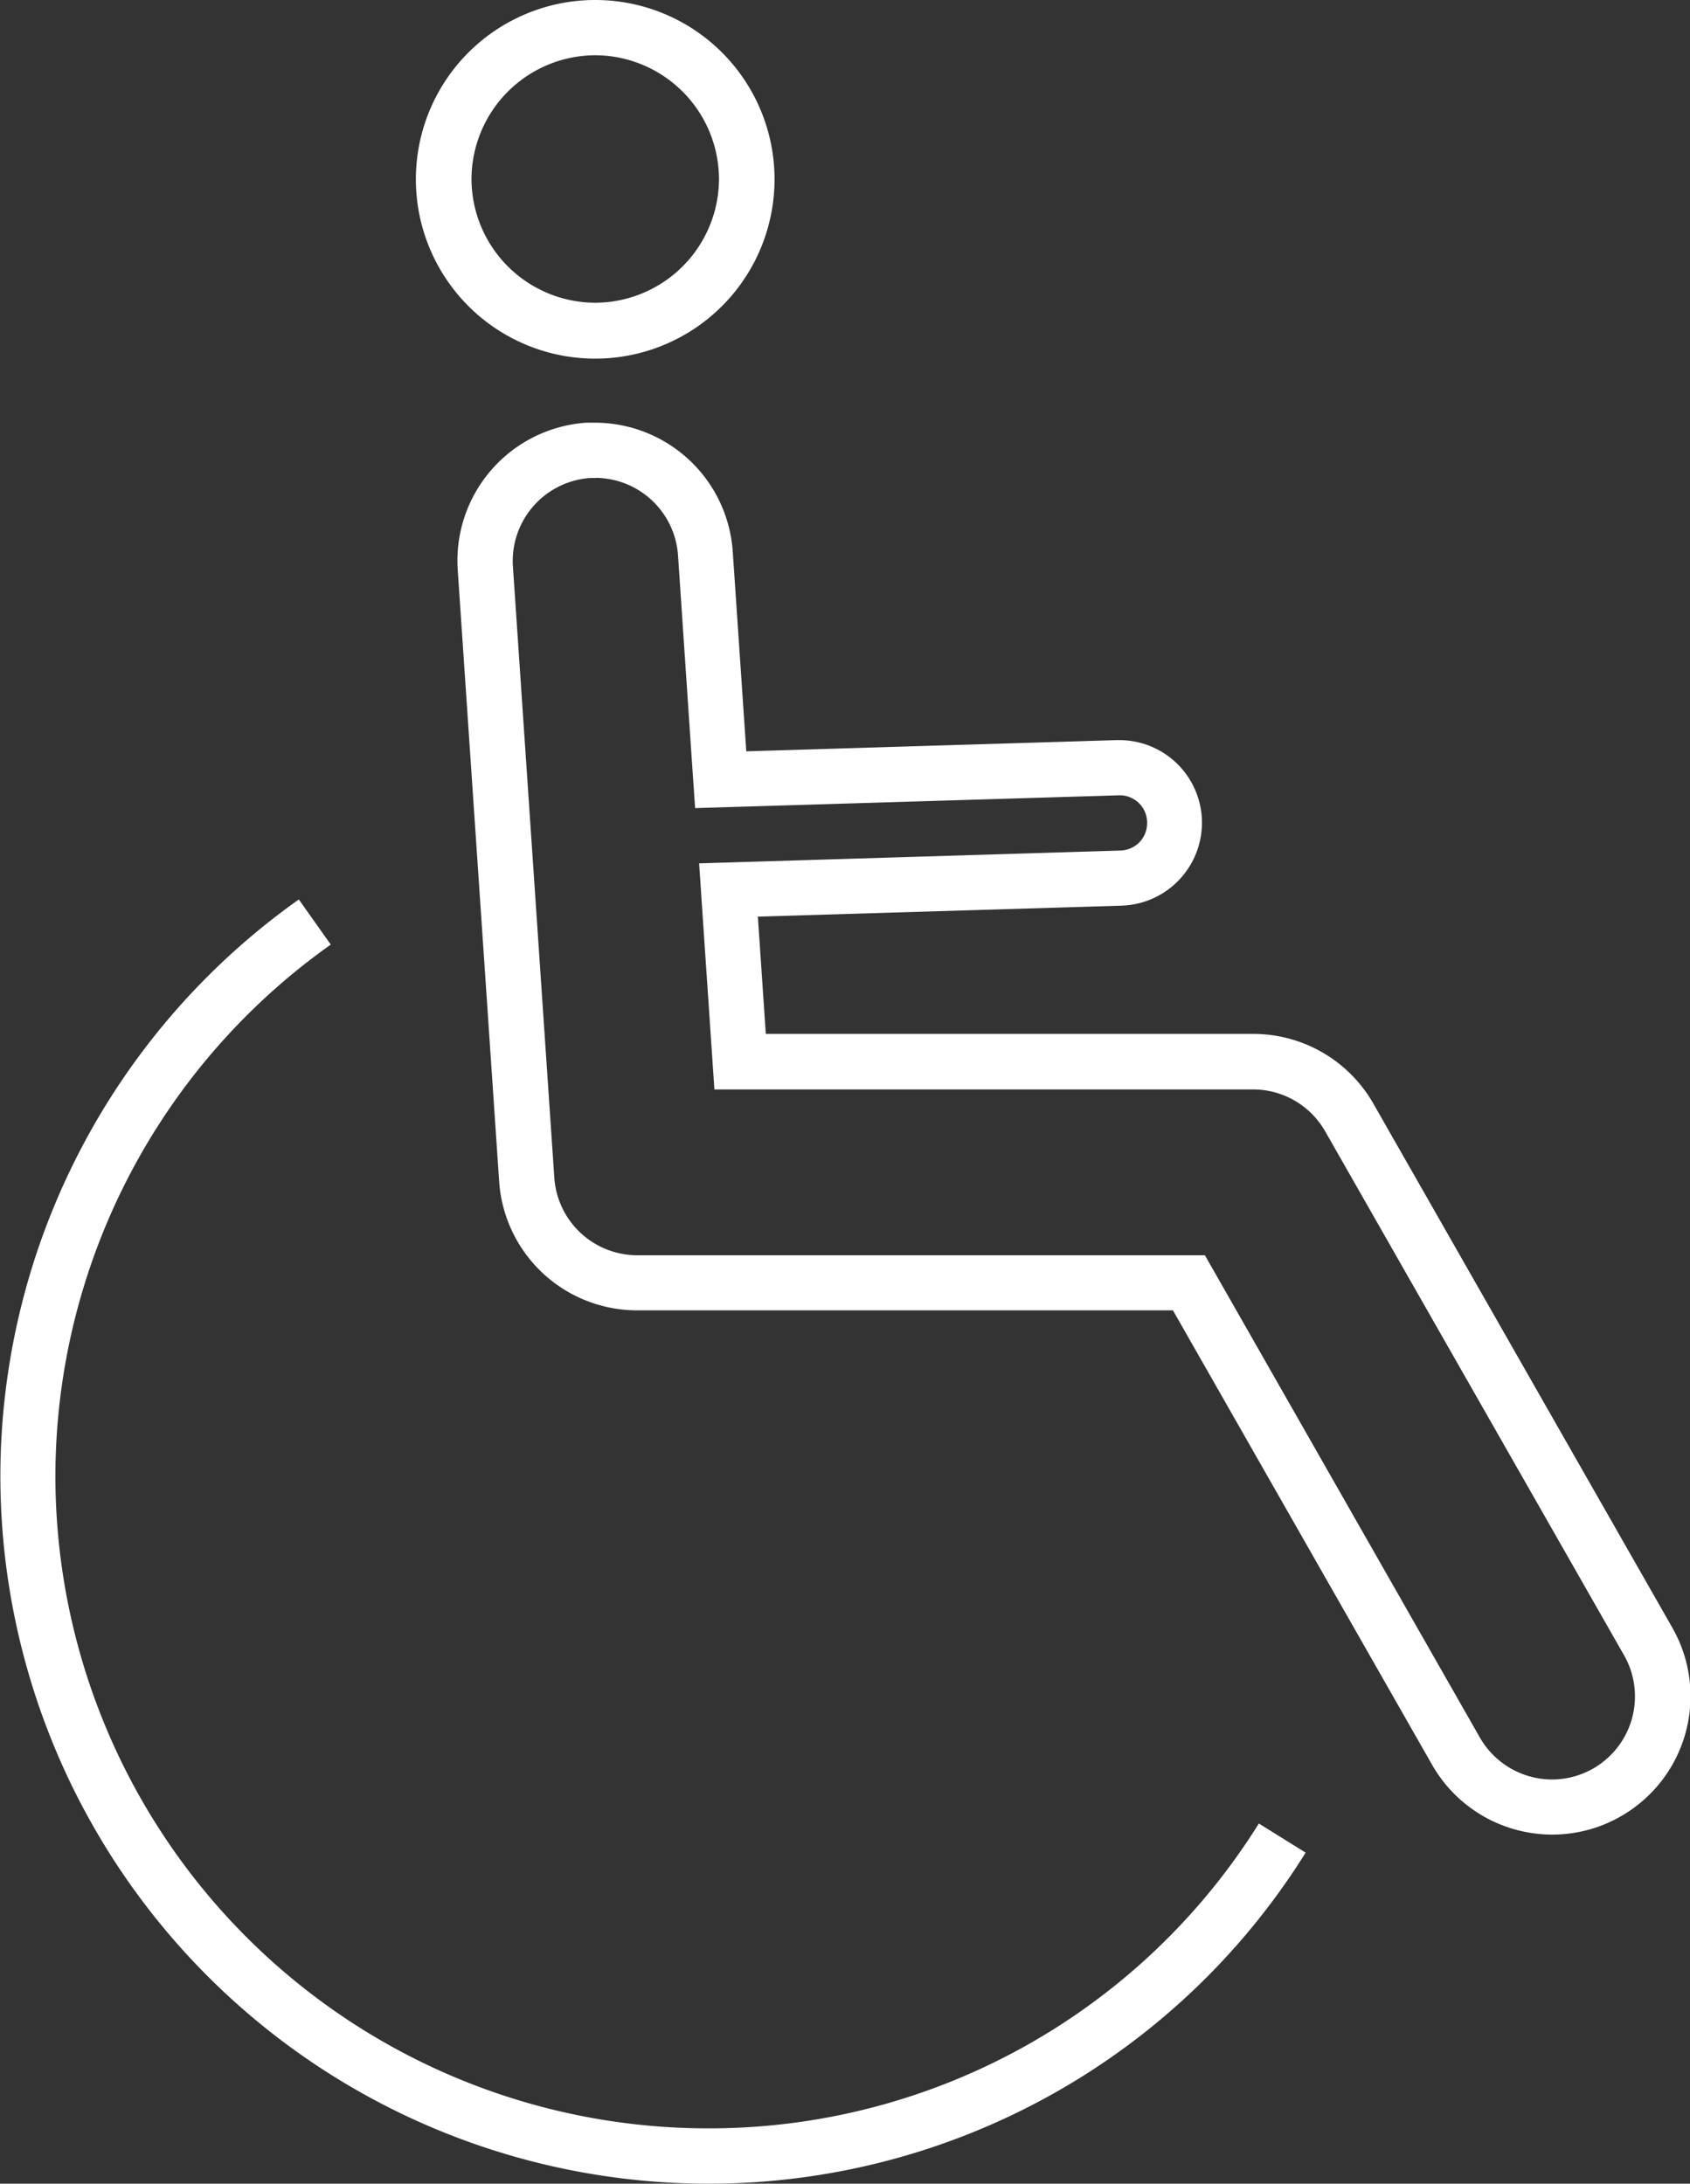 <svg xmlns="http://www.w3.org/2000/svg" width="23.216" height="30" viewBox="0 0 23.216 30">
  <rect x="0" y="0" width="23.216" height="30" fill="#333333" stroke="none"/>
  <g id="Groupe_267" data-name="Groupe 267" transform="translate(561.32 -140.035)">
    <path id="Tracé_466" data-name="Tracé 466" d="M-551.6,170.035a9.727,9.727,0,0,1-9.715-9.715,9.721,9.721,0,0,1,4.1-7.928l.439.62a8.962,8.962,0,0,0-3.783,7.308,8.966,8.966,0,0,0,8.955,8.955,8.9,8.9,0,0,0,7.577-4.188l.643.4A9.66,9.66,0,0,1-551.6,170.035Z" fill="#fff"/>
    <path id="Tracé_467" data-name="Tracé 467" d="M-553.143,146.6h0a1.143,1.143,0,0,1,1.137,1.063l.185,2.744.05.73.732-.022,5.094-.154a.375.375,0,0,1,.383.368.381.381,0,0,1-.1.272.384.384,0,0,1-.265.119l-5,.152-.789.024.053.787.109,1.61.048.709h7.4a1.14,1.14,0,0,1,.99.575l4.107,7.2a1.142,1.142,0,0,1-.426,1.555,1.141,1.141,0,0,1-.563.15,1.145,1.145,0,0,1-.992-.575l-3.559-6.243-.219-.384h-7.8a1.143,1.143,0,0,1-1.137-1.063l-.569-8.4a1.143,1.143,0,0,1,1.06-1.215l.078,0m0-.76c-.042,0-.085,0-.129,0a1.9,1.9,0,0,0-1.767,2.024l.569,8.4a1.9,1.9,0,0,0,1.895,1.771h7.361l3.56,6.243a1.9,1.9,0,0,0,1.652.959,1.883,1.883,0,0,0,.939-.25,1.9,1.9,0,0,0,.71-2.591l-4.107-7.2a1.9,1.9,0,0,0-1.65-.959H-550.8l-.109-1.611,5-.151a1.14,1.14,0,0,0,1.1-1.174,1.135,1.135,0,0,0-1.142-1.1h-.031l-5.086.154-.186-2.744a1.9,1.9,0,0,0-1.9-1.771Z" fill="#fff"/>
    <path id="Tracé_468" data-name="Tracé 468" d="M-553.143,140.794a1.706,1.706,0,0,1,1.7,1.7,1.705,1.705,0,0,1-1.7,1.7,1.705,1.705,0,0,1-1.7-1.7,1.706,1.706,0,0,1,1.7-1.7m0-.759a2.464,2.464,0,0,0-2.464,2.463,2.464,2.464,0,0,0,2.464,2.464,2.464,2.464,0,0,0,2.463-2.464,2.463,2.463,0,0,0-2.463-2.463Z" fill="#fff"/>
  </g>
</svg>

